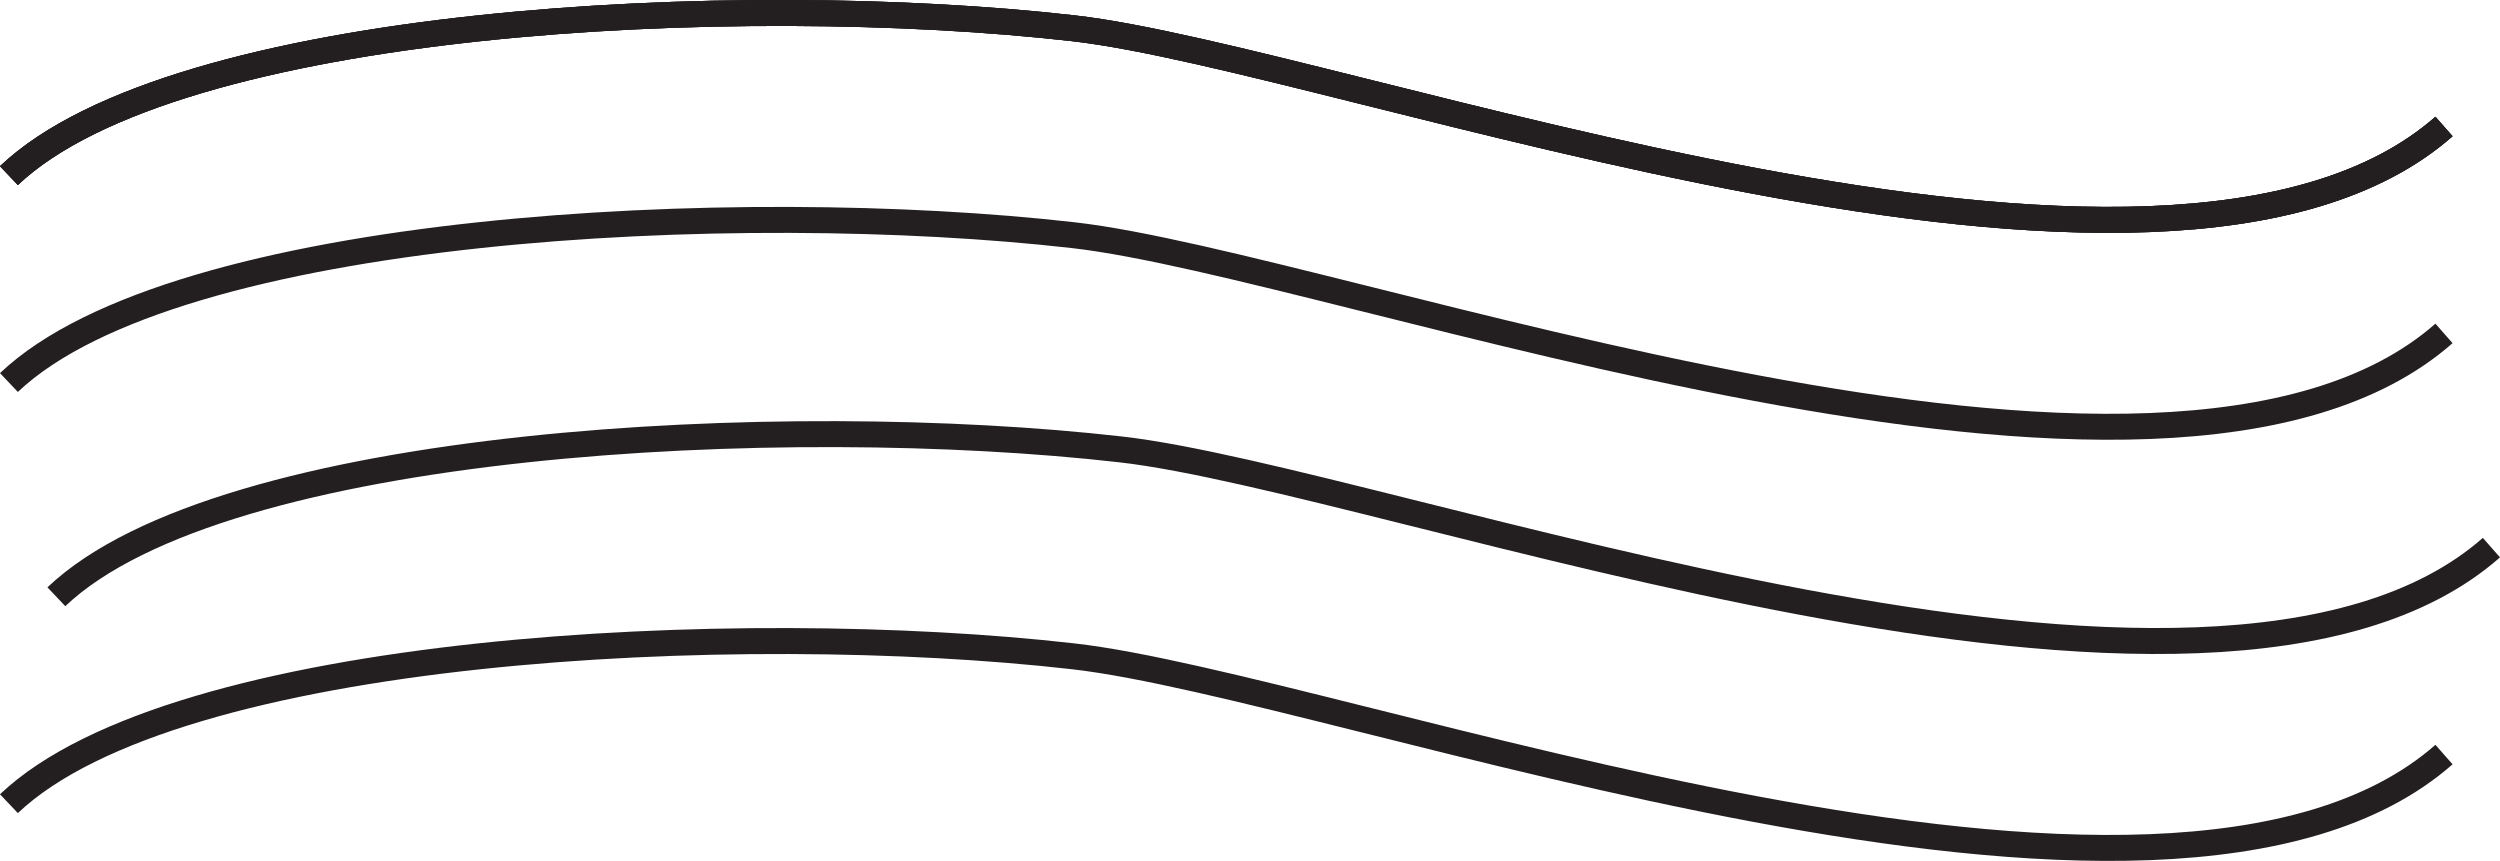 <?xml version="1.0" encoding="UTF-8"?>
<svg xmlns="http://www.w3.org/2000/svg" xmlns:xlink="http://www.w3.org/1999/xlink" width="288.881pt" height="99.481pt" viewBox="0 0 288.881 99.481" version="1.1">
<defs>
<clipPath id="clip1">
  <path d="M 0 0 L 288.883 0 L 288.883 68 L 0 68 Z M 0 0 "/>
</clipPath>
<clipPath id="clip2">
  <path d="M 0 0 L 288.883 0 L 288.883 92 L 0 92 Z M 0 0 "/>
</clipPath>
<clipPath id="clip3">
  <path d="M 0 31 L 288.883 31 L 288.883 99.48 L 0 99.48 Z M 0 31 "/>
</clipPath>
<clipPath id="clip4">
  <path d="M 0 0 L 288.883 0 L 288.883 68 L 0 68 Z M 0 0 "/>
</clipPath>
<clipPath id="clip5">
  <path d="M 0 7 L 288.883 7 L 288.883 99.48 L 0 99.48 Z M 0 7 "/>
</clipPath>
</defs>
<g id="surface1">
<g clip-path="url(#clip1)" clip-rule="nonzero">
<path style="fill:none;stroke-width:3;stroke-linecap:butt;stroke-linejoin:miter;stroke:rgb(13.73%,12.16%,12.549%);stroke-opacity:1;stroke-miterlimit:10;" d="M -0.001 0.001 C 19.256 18.274 84.389 21.427 122.987 17.028 C 154.292 13.462 249.081 -22.702 281.377 5.677 " transform="matrix(1,0,0,-1,1.033,20.294)"/>
</g>
<g clip-path="url(#clip2)" clip-rule="nonzero">
<path style="fill:none;stroke-width:3;stroke-linecap:butt;stroke-linejoin:miter;stroke:rgb(13.73%,12.16%,12.549%);stroke-opacity:1;stroke-miterlimit:10;" d="M -0.001 0.001 C 19.256 18.274 84.389 21.427 122.987 17.028 C 154.292 13.462 249.081 -22.702 281.377 5.677 " transform="matrix(1,0,0,-1,1.033,44.204)"/>
</g>
<g clip-path="url(#clip3)" clip-rule="nonzero">
<path style="fill:none;stroke-width:3;stroke-linecap:butt;stroke-linejoin:miter;stroke:rgb(13.73%,12.16%,12.549%);stroke-opacity:1;stroke-miterlimit:10;" d="M -0.001 -0.001 C 19.256 18.276 84.389 21.425 122.987 17.026 C 154.292 13.464 249.081 -22.704 281.377 5.675 " transform="matrix(1,0,0,-1,1.033,92.866)"/>
</g>
<g clip-path="url(#clip4)" clip-rule="nonzero">
<path style="fill:none;stroke-width:3;stroke-linecap:butt;stroke-linejoin:miter;stroke:rgb(13.73%,12.16%,12.549%);stroke-opacity:1;stroke-miterlimit:10;" d="M -0.001 0.001 C 19.256 18.274 84.389 21.427 122.987 17.028 C 154.292 13.462 249.081 -22.702 281.377 5.677 " transform="matrix(1,0,0,-1,1.033,20.294)"/>
<path style="fill:none;stroke-width:3;stroke-linecap:butt;stroke-linejoin:miter;stroke:rgb(13.73%,12.16%,12.549%);stroke-opacity:1;stroke-miterlimit:10;" d="M -0.001 0.001 C 19.256 18.274 84.389 21.427 122.987 17.028 C 154.292 13.462 249.081 -22.702 281.377 5.677 " transform="matrix(1,0,0,-1,1.033,20.294)"/>
</g>
<g clip-path="url(#clip5)" clip-rule="nonzero">
<path style="fill:none;stroke-width:3;stroke-linecap:butt;stroke-linejoin:miter;stroke:rgb(13.73%,12.16%,12.549%);stroke-opacity:1;stroke-miterlimit:10;" d="M 0.001 -0 C 19.254 18.273 84.387 21.426 122.989 17.027 C 154.29 13.461 249.083 -22.703 281.379 5.676 " transform="matrix(1,0,0,-1,6.511,68.957)"/>
</g>
</g>
</svg>
